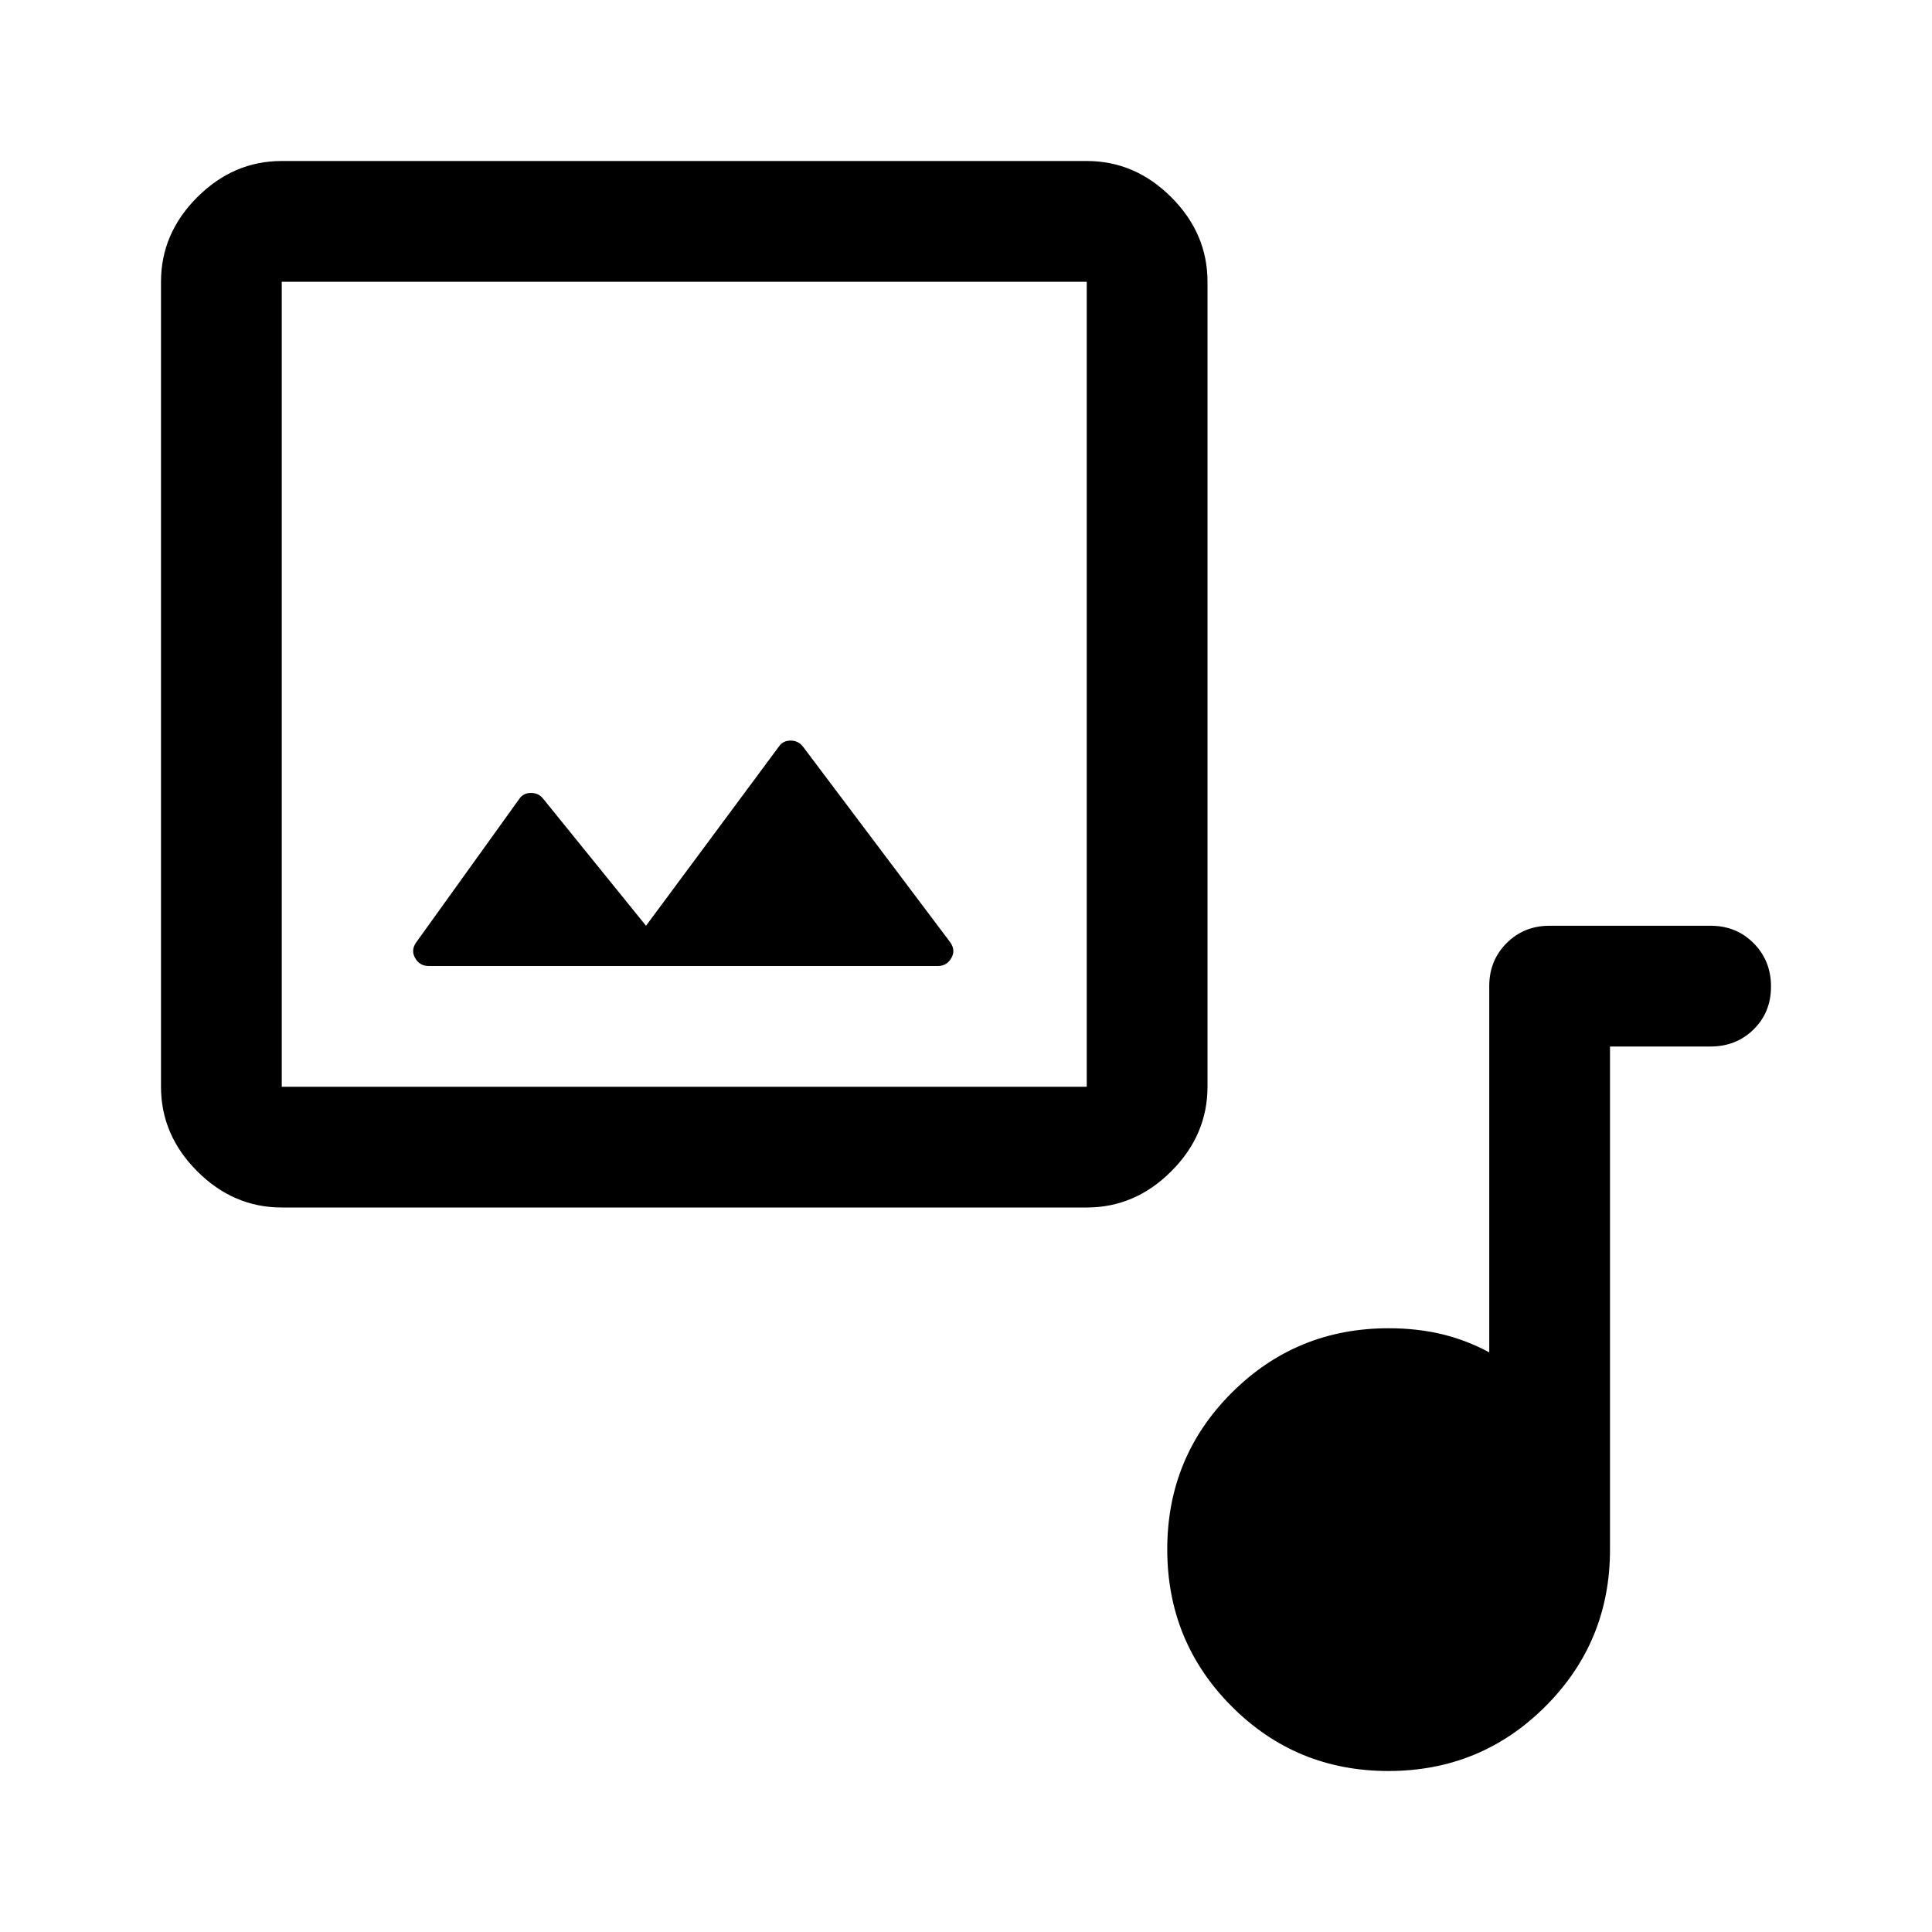 <svg xmlns="http://www.w3.org/2000/svg" width="48" height="48" viewBox="0 -960 960 960"><path d="M140-360q-24 0-42-18t-18-42v-400q0-24 18-42t42-18h400q24 0 42 18t18 42v400q0 24-18 42t-42 18H140Zm0-60h400v-400H140v400Zm181-80-51-63q-2.308-3-6.154-3T258-563l-51 71q-3 4-.75 8t6.75 4h253q4.5 0 6.75-4t-.75-8l-73-97q-2.308-3-6.154-3T387-589l-66 89ZM689.882-80Q644-80 612-112.118q-32-32.117-32-78Q580-236 612.083-268q32.084-32 77.917-32 14.3 0 26.65 3 12.35 3 23.35 9v-182q0-12.75 8.625-21.375T770-500h80q12.75 0 21.375 8.675 8.625 8.676 8.625 21.5 0 12.825-8.625 21.325T850-440h-50v250q0 45.833-32.118 77.917Q735.765-80 689.882-80ZM140-420v-400 400Z"/></svg>